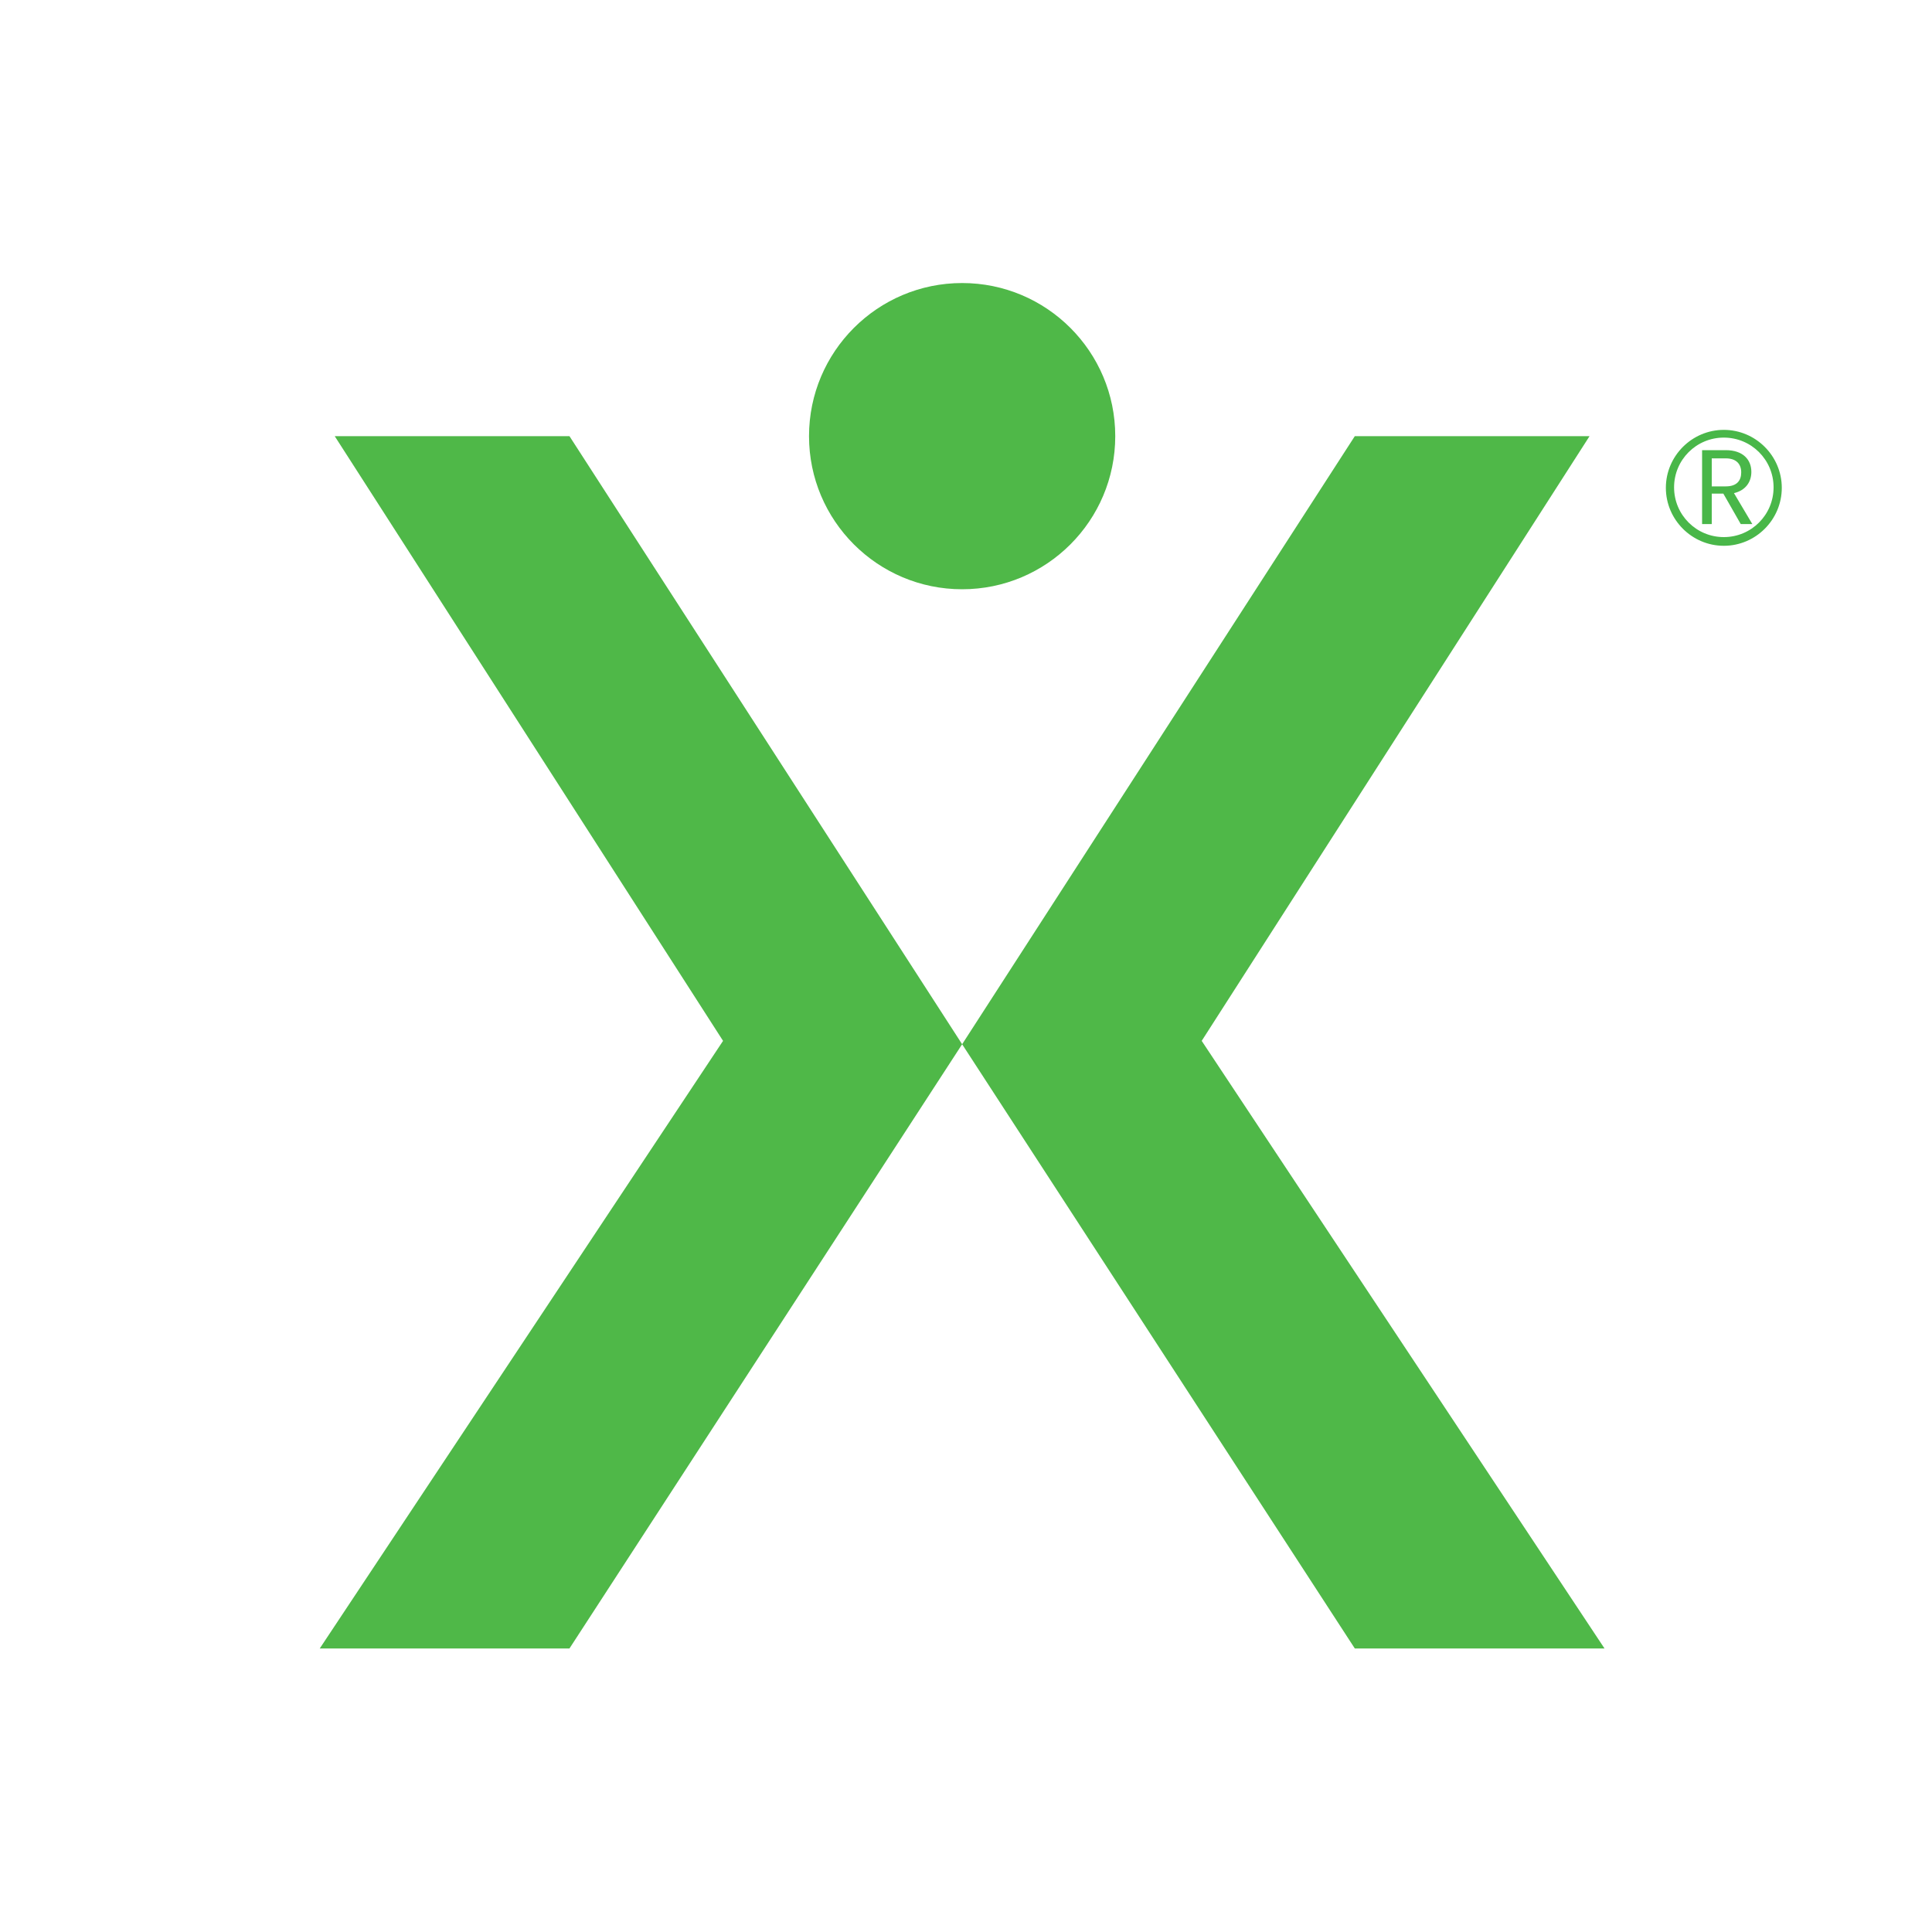 <svg xmlns="http://www.w3.org/2000/svg" id="Layer_1" data-name="Layer 1" version="1.1" viewBox="0 0 400 400"><defs><style>.cls-1,.cls-2{fill:#49b749;stroke-width:0}.cls-2{fill:#4fb848}</style></defs><path d="m248.8 215.5 80.3-125.2h-48.6l-81.3 125.9 81.3 125.1h51.7l-83.4-125.8zM149.7 215.5 69.3 90.3h48.6l81.3 125.9-81.3 125.1H66.2l83.5-125.8zM230.9 90.3c0 17.5-14.2 31.7-31.7 31.7s-31.7-14.2-31.7-31.7 14.2-31.7 31.7-31.7 31.7 14.2 31.7 31.7" class="cls-2"/><path d="M362.6 97.7c0 2-1.1 3.8-3.6 4.4l3.8 6.4h-2.4l-3.6-6.3h-2.4v6.3h-2V93.2h4.9c3.6 0 5.3 2 5.3 4.5Zm-5.3-2.8h-2.9v5.8h2.9c2.3 0 3.2-1.2 3.2-2.9s-1-2.9-3.2-2.9Z" class="cls-1"/><path d="M356.9 113c-6.6 0-12-5.4-12-12s5.4-12 12-12 12 5.4 12 12-5.4 12-12 12Zm0-22.4c-5.7 0-10.3 4.6-10.3 10.3s4.6 10.3 10.3 10.3 10.3-4.6 10.3-10.3-4.6-10.3-10.3-10.3Z" class="cls-1"/></svg>